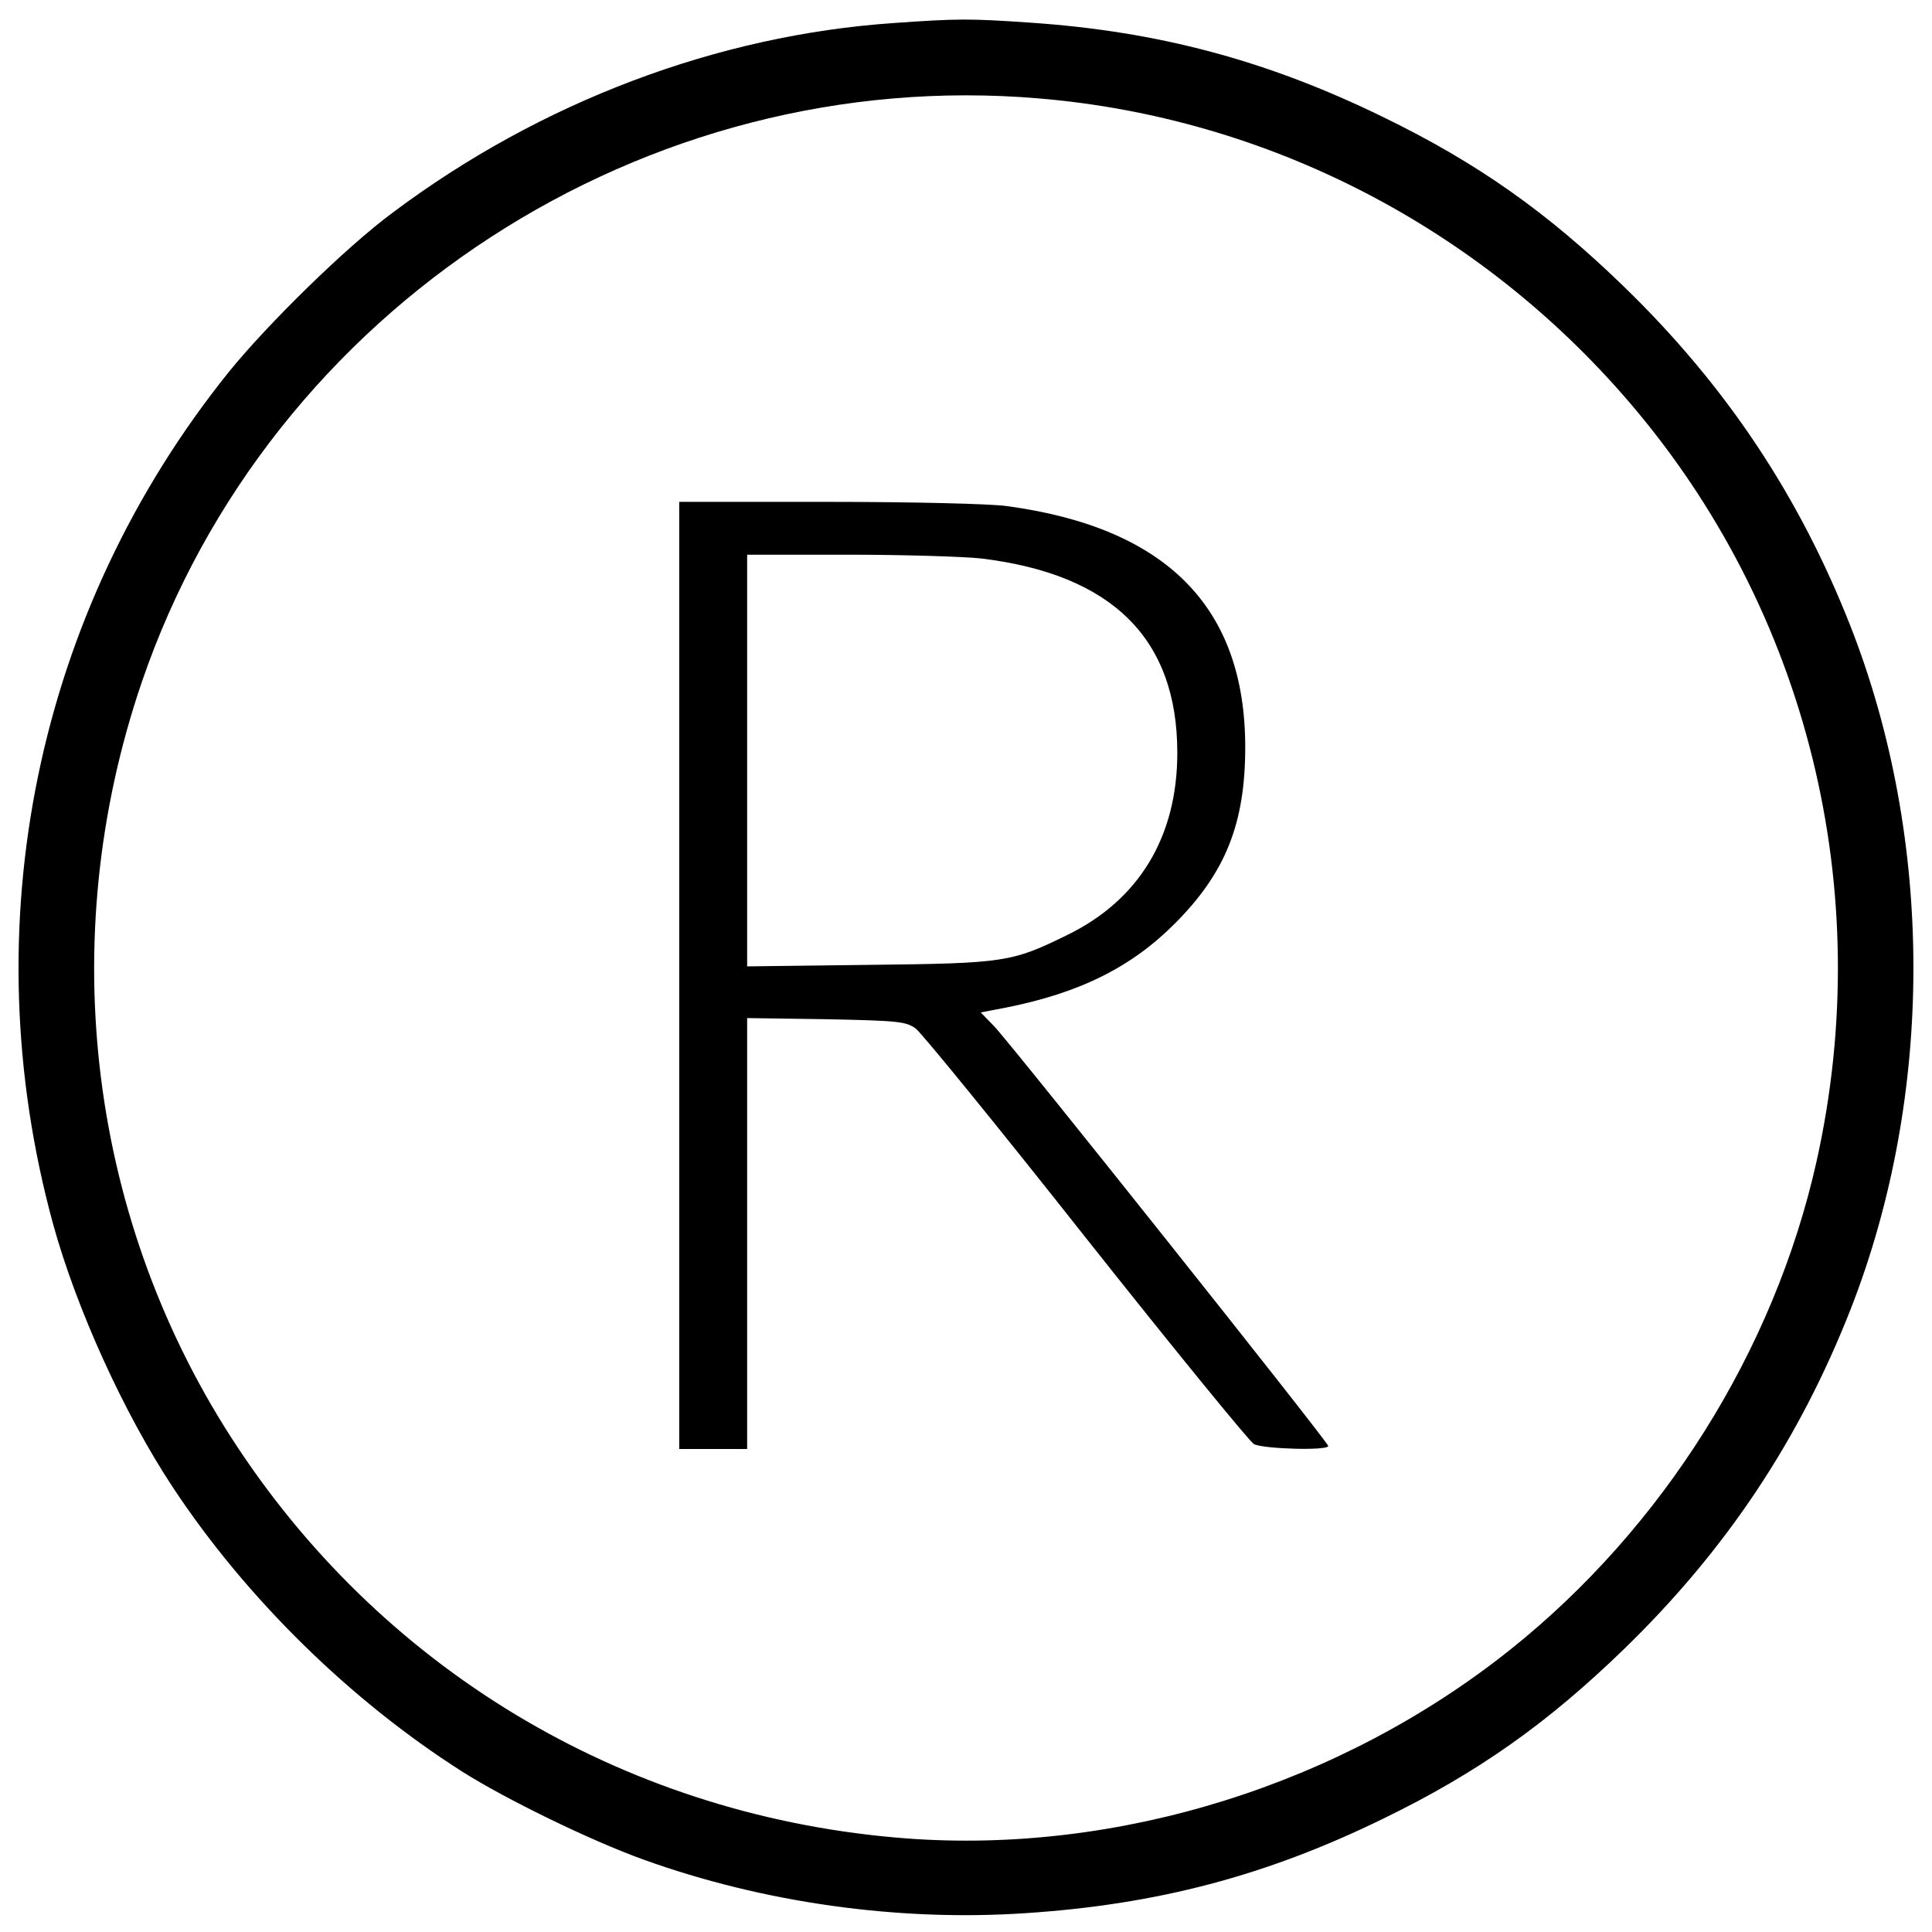 <?xml version="1.0" standalone="no"?>
<!DOCTYPE svg PUBLIC "-//W3C//DTD SVG 20010904//EN"
 "http://www.w3.org/TR/2001/REC-SVG-20010904/DTD/svg10.dtd">
<svg version="1.0" xmlns="http://www.w3.org/2000/svg"
 width="512pt" height="512pt" viewBox="0 0 512 512"
 preserveAspectRatio="xMidYMid meet">
<g transform="translate(0,512) scale(0.1,-0.1)"
fill="#000000" stroke="none">
<path d="M2369 5059 c-468 -32 -937 -209 -1329 -503 -123 -91 -330 -294 -433
-421 -511 -635 -683 -1468 -466 -2260 62 -224 187 -500 318 -698 194 -293 469
-563 766 -752 117 -74 341 -183 480 -233 316 -114 675 -165 1014 -142 348 23
637 99 946 250 251 122 436 253 639 450 271 263 465 555 601 902 221 566 221
1240 0 1806 -136 347 -330 639 -601 902 -203 197 -388 328 -639 450 -307 150
-596 227 -935 250 -160 11 -192 11 -361 -1z m386 -200 c604 -51 1165 -341
1562 -804 474 -552 657 -1296 497 -2013 -112 -501 -407 -971 -812 -1294 -449
-358 -1038 -542 -1600 -500 -727 55 -1372 432 -1772 1036 -394 594 -488 1344
-254 2029 339 991 1333 1636 2379 1546z"/>
<path d="M1800 2535 l0 -1255 90 0 90 0 0 571 0 571 209 -3 c193 -4 212 -6
238 -25 15 -11 219 -261 451 -555 233 -294 433 -539 445 -546 24 -13 197 -18
197 -5 0 10 -842 1068 -886 1113 l-35 36 63 12 c199 39 337 108 453 225 133
134 185 264 185 466 0 371 -209 582 -633 639 -45 6 -249 11 -473 11 l-394 0 0
-1255z m800 1105 c348 -42 520 -213 520 -515 0 -222 -101 -390 -292 -483 -147
-72 -164 -75 -525 -79 l-323 -4 0 545 0 546 268 0 c147 0 306 -5 352 -10z"/>
</g>
</svg>
